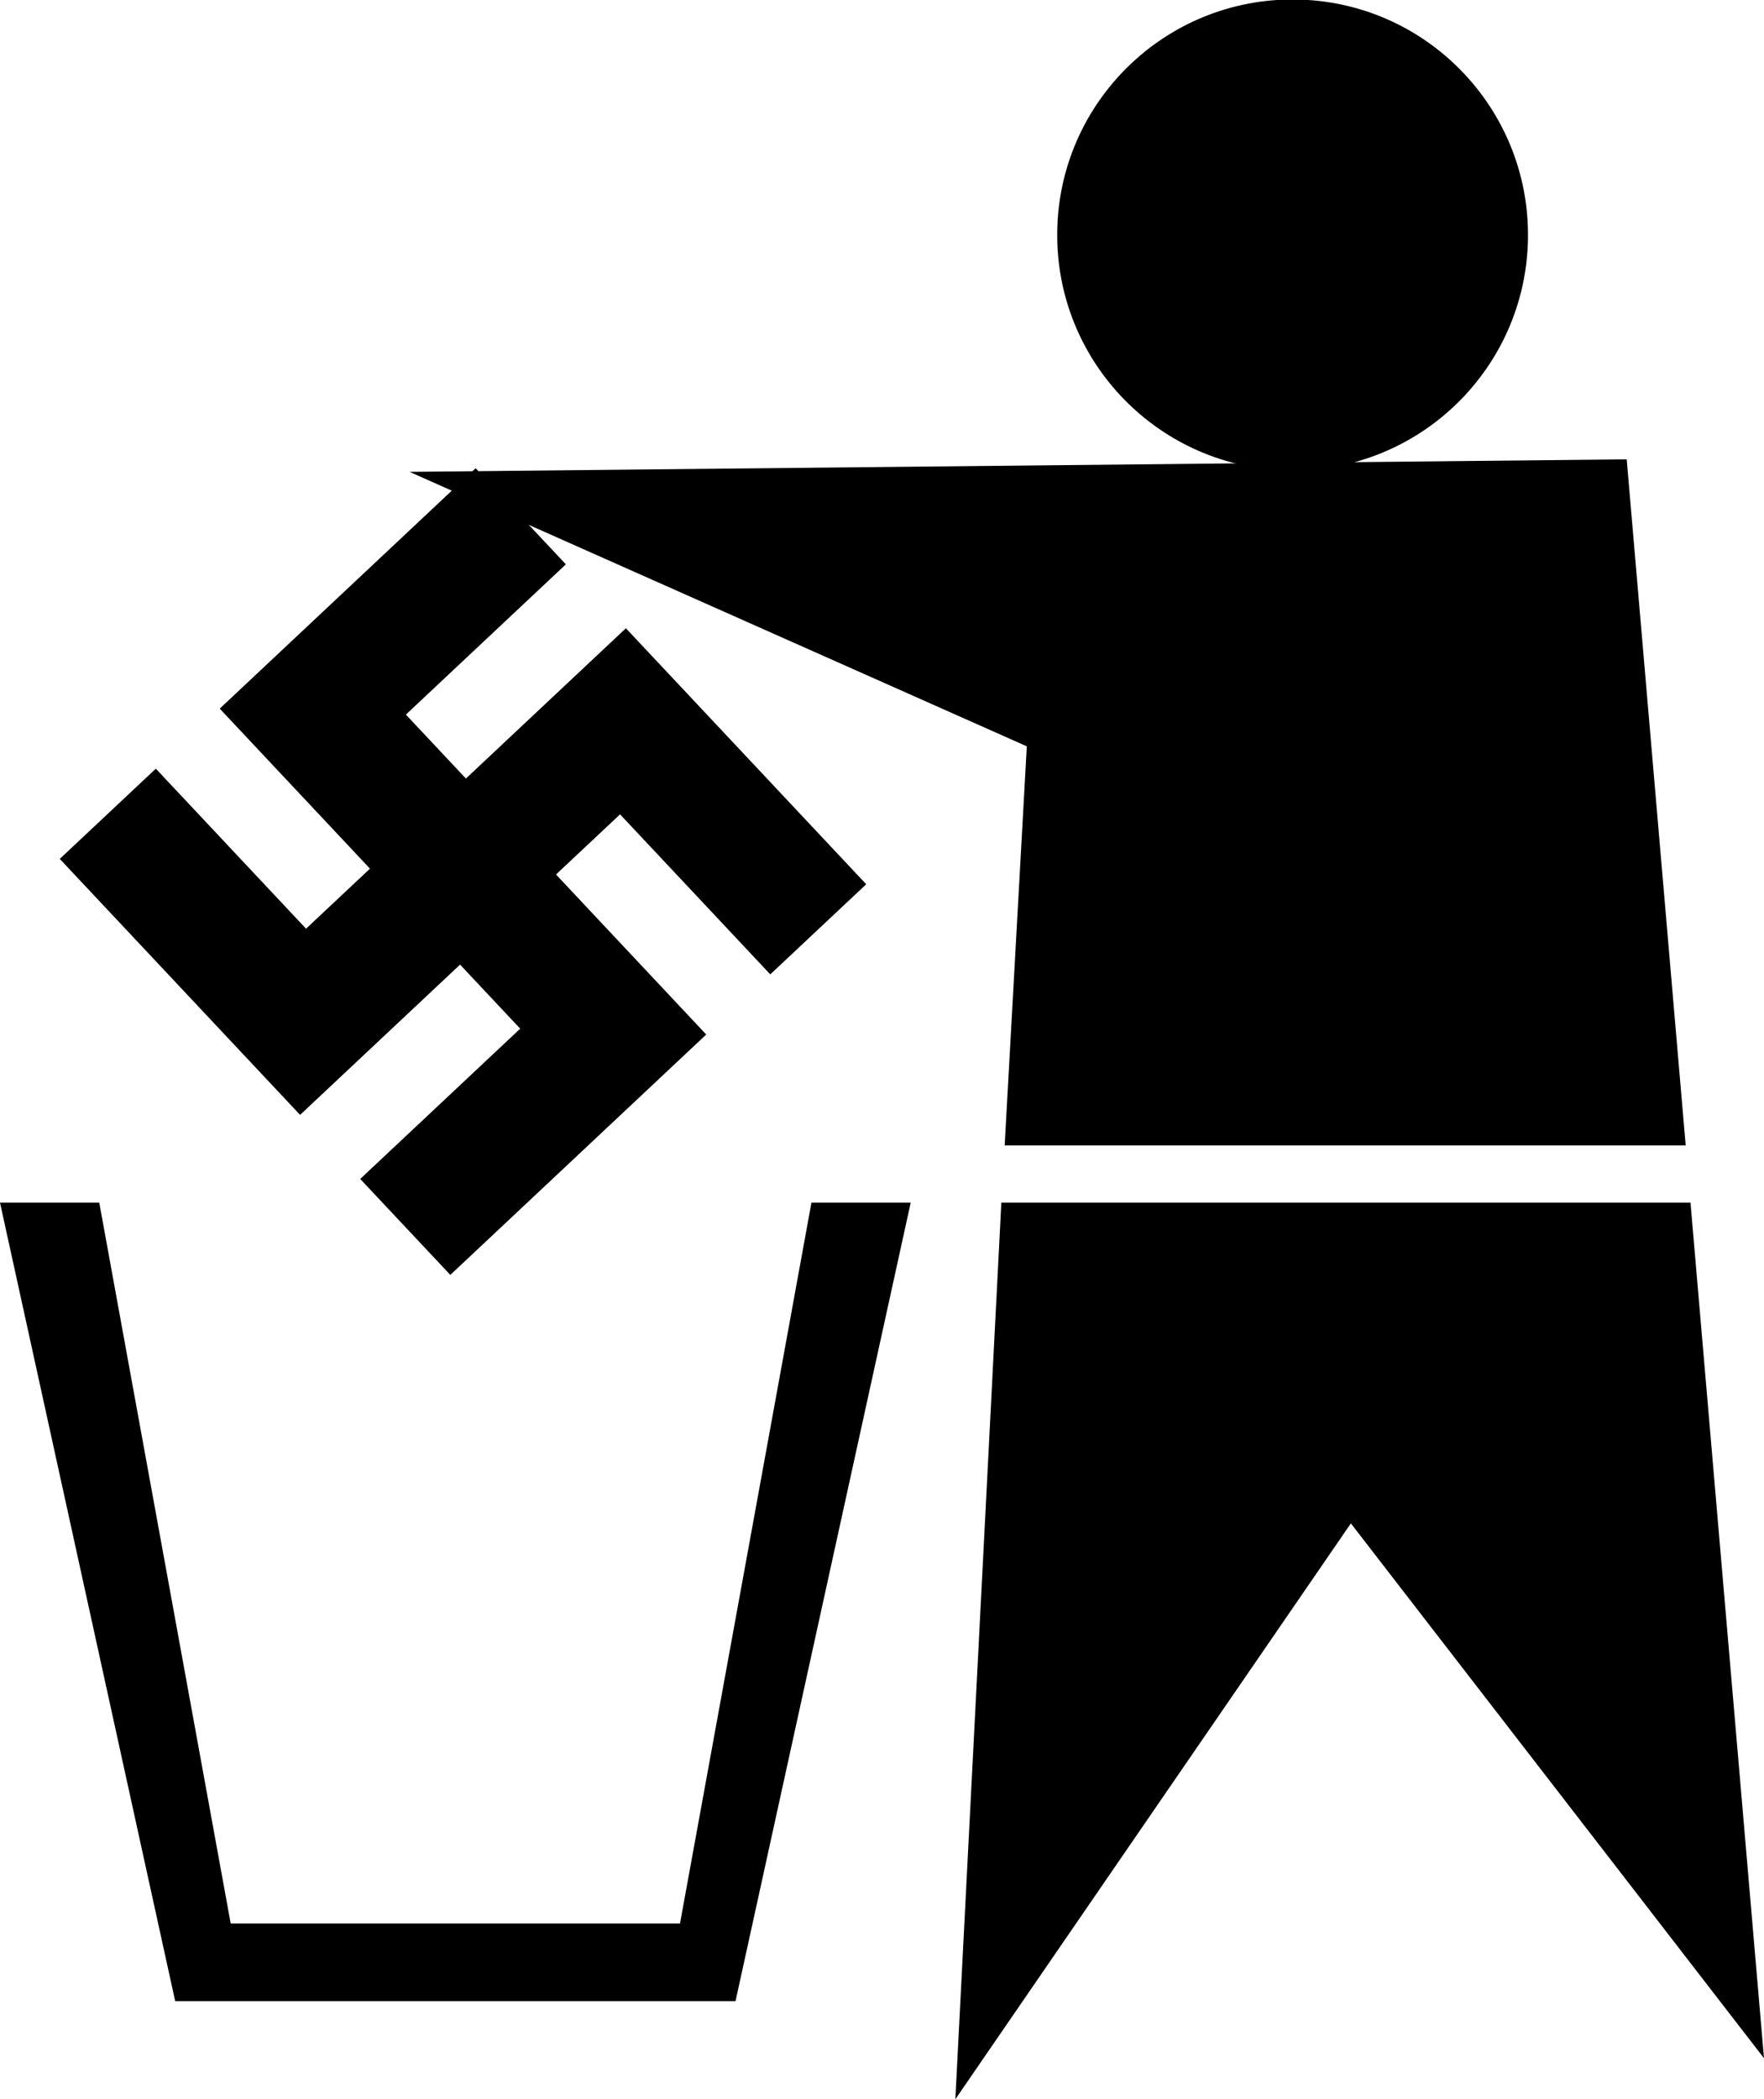 <?xml version="1.0" encoding="UTF-8"?>
<svg version="1.1" viewBox="0 0 318.75 379.23" xmlns="http://www.w3.org/2000/svg">
<g transform="translate(-268.09 -275.8)">
<g>
<path d="m278.89 430.96 27.146 28.908 16.279 17.336 28.908-27.146 10.867 11.572-28.908 27.146 16.279 17.336 28.908-27.146 17.336-16.279-27.146-28.908 11.572-10.867 27.146 28.908 17.336-16.279-43.426-46.244-28.908 27.146-10.846-11.55 28.908-27.146-16.301-17.359-46.244 43.426 10.867 11.572 5.434 5.786 10.846 11.55-11.55 10.846-27.146-28.908-17.359 16.301z"/>
<path transform="matrix(1 .012 -.012 1 7.821 -4.268)" d="m540.17 316.54c0 23.49-19.043 42.533-42.533 42.533s-42.533-19.043-42.533-42.533 19.043-42.533 42.533-42.533 42.533 19.043 42.533 42.533z"/>
<path d="m562.03 358.78-219.94 2.26 111.54 49.584-4 72.094h123.06zm-113 134.28-8.312 161.97 71.47-104.03 74.65 96.62-13.28-154.56z"/>
<path d="m268.09 493.06 31.656 144.25h101.25l31.656-144.25h-17.938l-23.75 130.22h-81.188l-23.75-130.22h-17.938z"/>
</g>
</g>
</svg>
